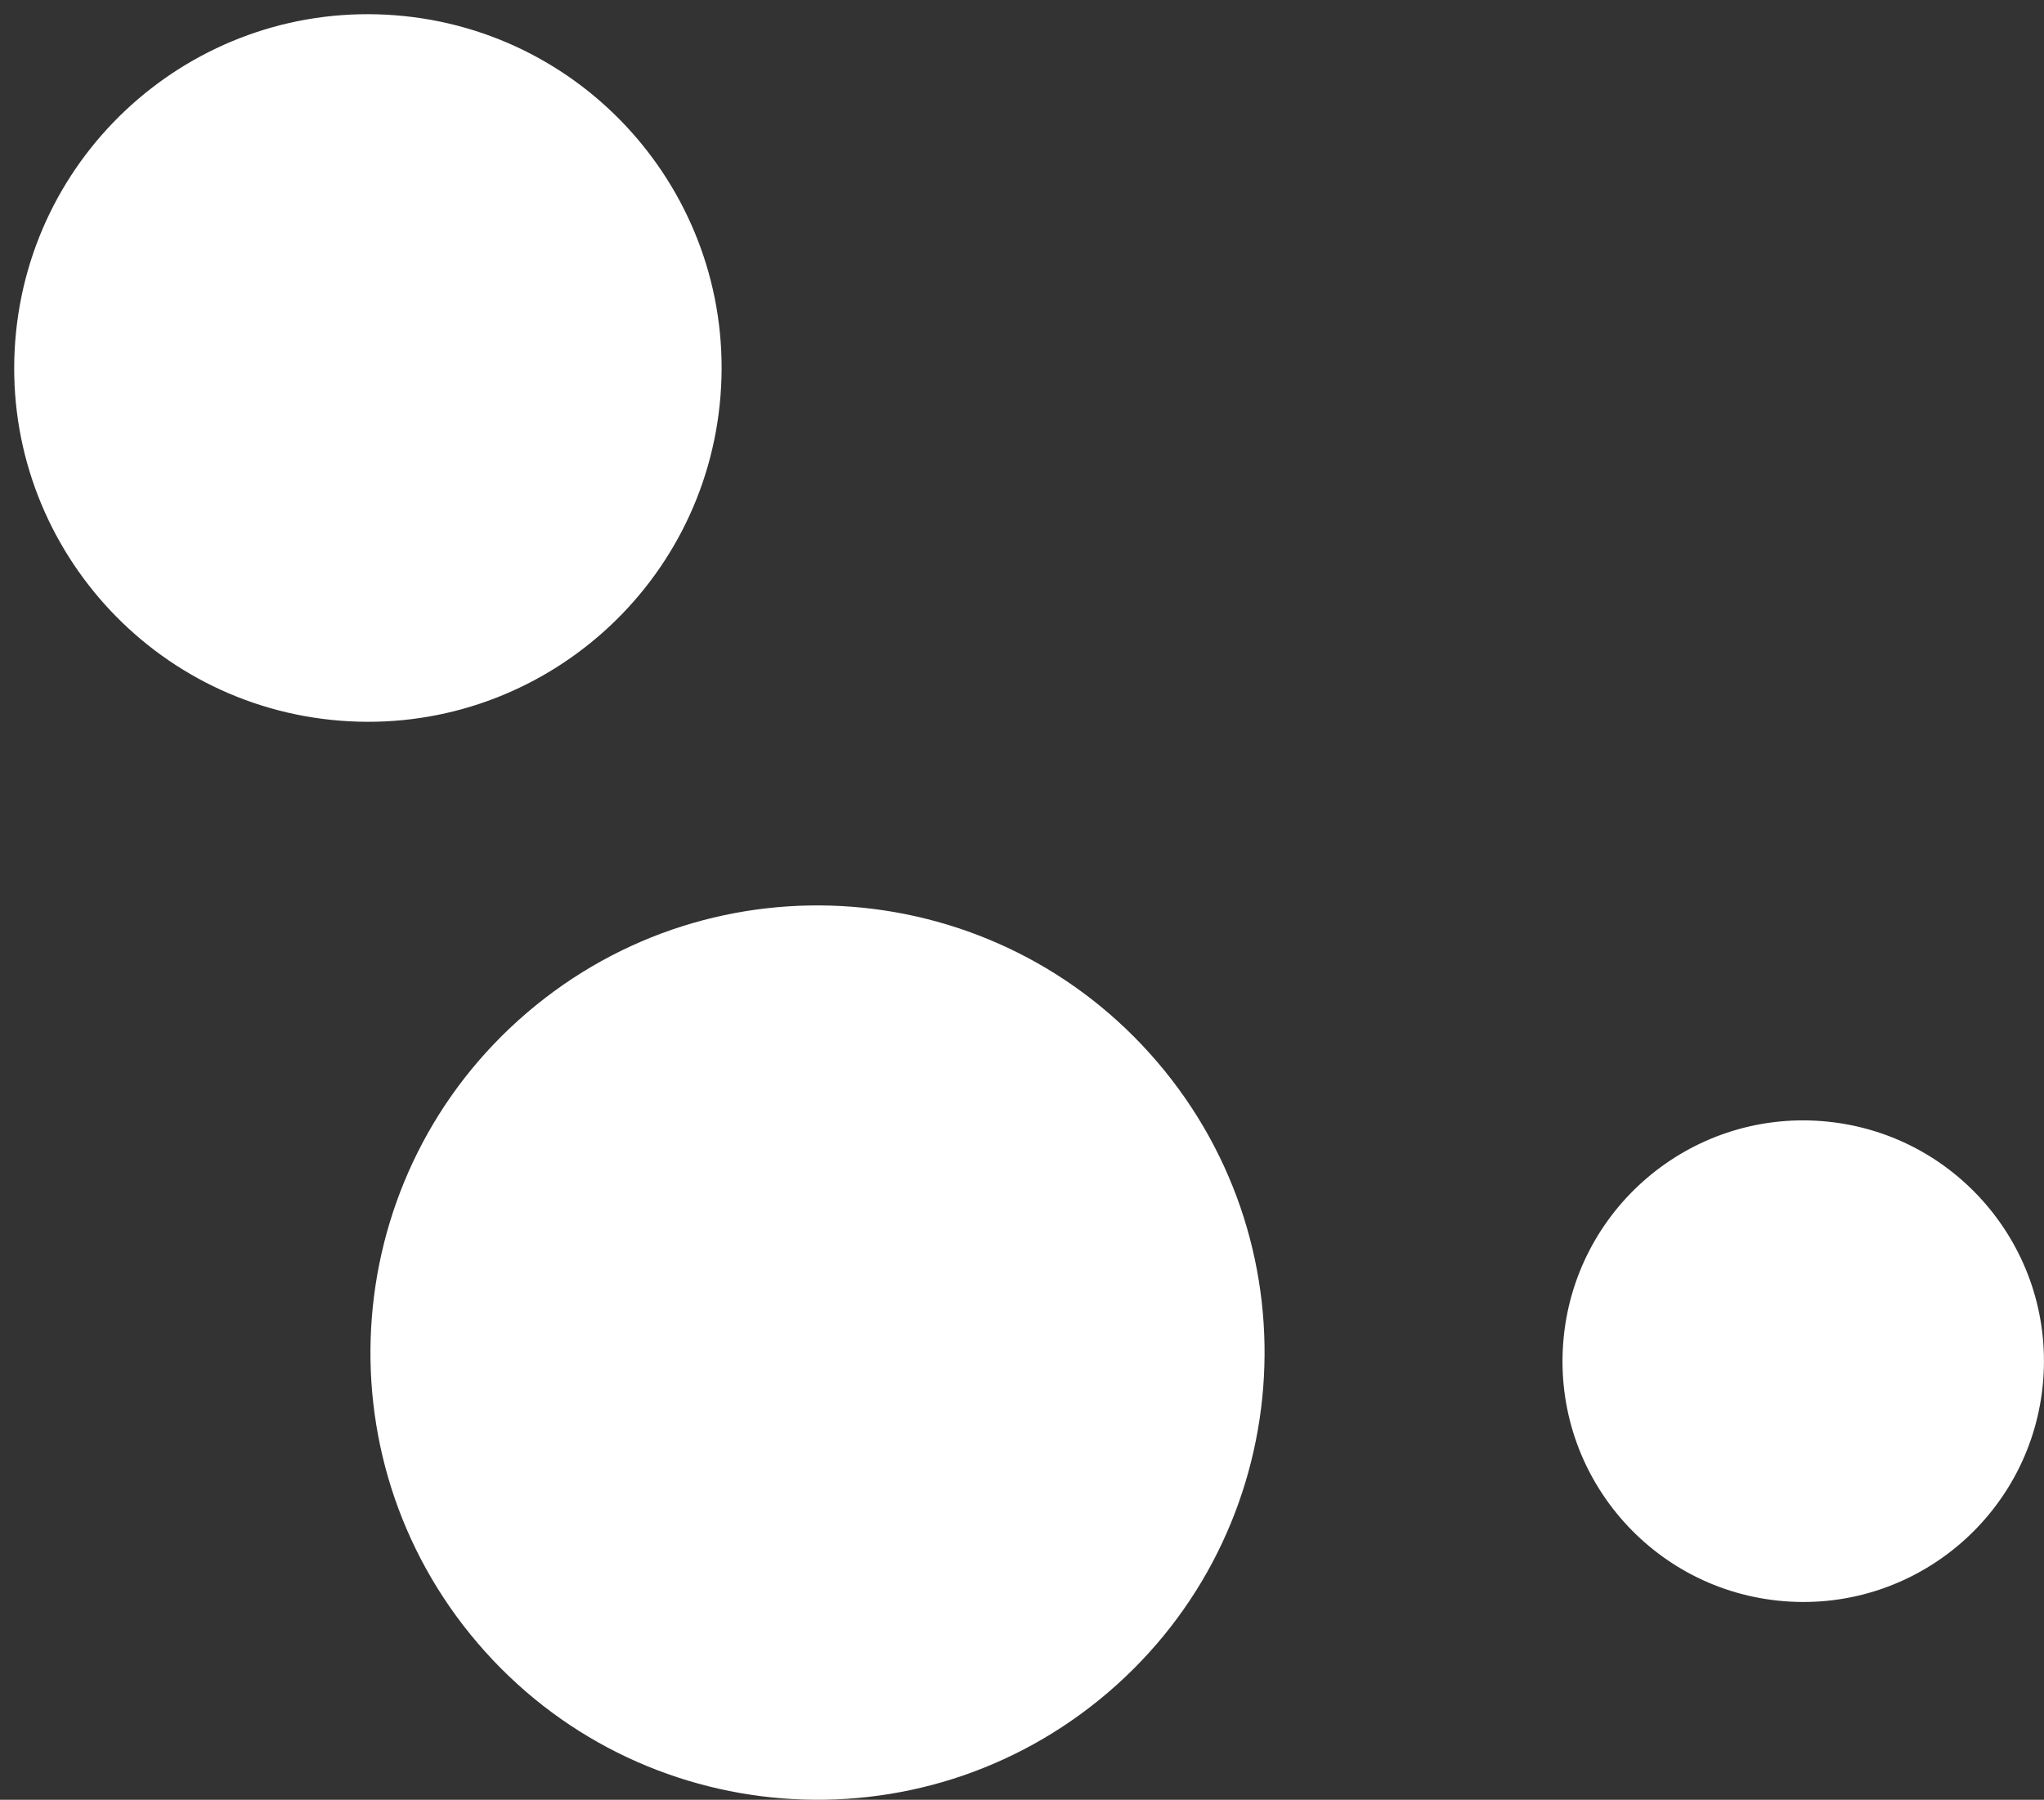 <?xml version="1.0" encoding="UTF-8" standalone="no"?><svg xmlns="http://www.w3.org/2000/svg" xmlns:xlink="http://www.w3.org/1999/xlink" fill="#000000" height="1103" preserveAspectRatio="xMidYMid meet" version="1" viewBox="-8.7 -8.7 1253.0 1103.0" width="1253" zoomAndPan="magnify"><rect x="-8.7" y="-8.7" width="1253.0" height="1103.0" fill="#333333" stroke="none"/><defs><clipPath id="a"><path d="M 949 677 L 1244.281 677 L 1244.281 974 L 949 974 Z M 949 677"/></clipPath><clipPath id="b"><path d="M 218 546 L 767 546 L 767 1094.301 L 218 1094.301 Z M 218 546"/></clipPath></defs><g><g id="change1_1"><path d="M 432.984 233.766 C 423.633 353.145 319.273 442.34 199.895 432.984 C 80.516 423.633 -8.68 319.273 0.672 199.895 C 10.027 80.52 114.383 -8.68 233.766 0.672 C 353.145 10.031 442.34 114.383 432.984 233.766" fill="#ffffff"/></g><g clip-path="url(#a)" id="change2_1"><path d="M 1243.82 837.035 C 1237.461 918.285 1166.43 978.992 1085.18 972.629 C 1003.93 966.262 943.223 895.234 949.59 813.98 C 955.953 732.73 1026.98 672.023 1108.23 678.391 C 1189.48 684.754 1250.191 755.781 1243.82 837.035" fill="#ffffff"/></g><g clip-path="url(#b)" id="change3_1"><path d="M 670.504 1028.57 C 555.445 1126.91 382.457 1113.359 284.117 998.301 C 185.781 883.246 199.336 710.254 314.391 611.918 C 429.445 513.578 602.438 527.133 700.773 642.188 C 799.113 757.242 785.559 930.234 670.504 1028.57" fill="#ffffff"/></g></g></svg>